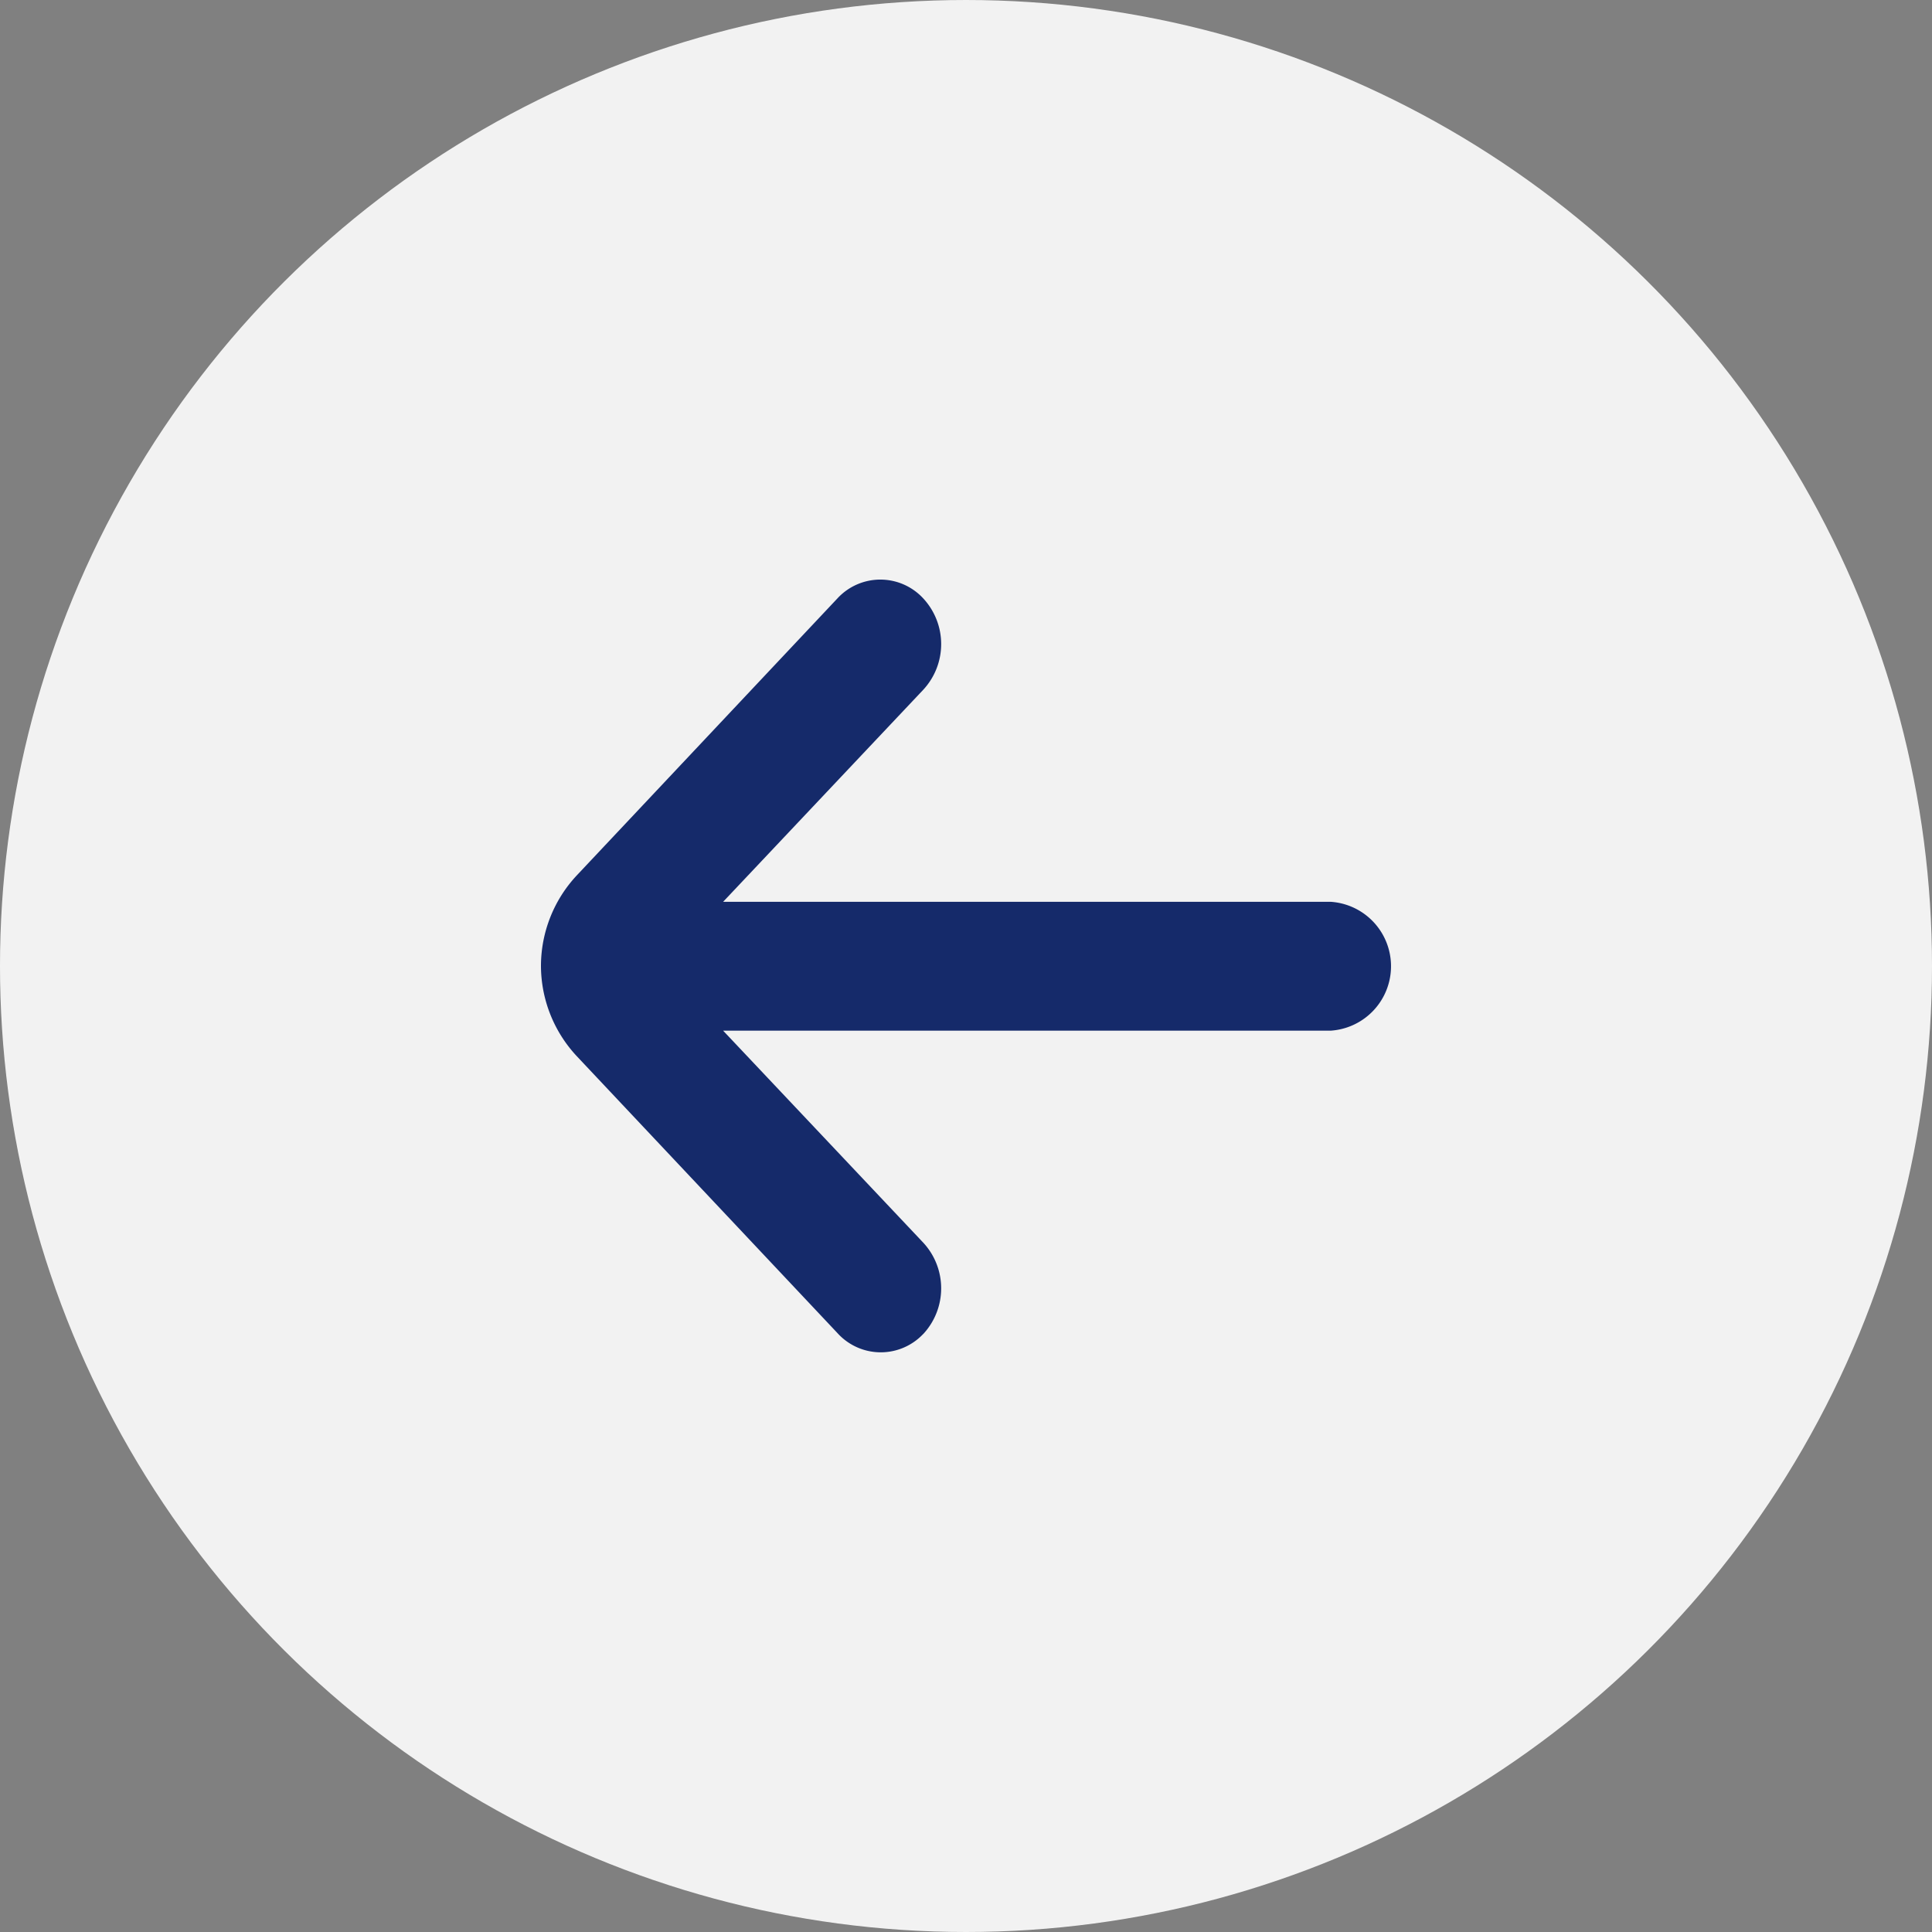 <svg xmlns="http://www.w3.org/2000/svg" width="50" height="50" viewBox="0 0 50 50">
  <rect x="0" y="0" width="50" height="50" fill="#808080" stroke="none"/>
  <g id="Grupo_585" data-name="Grupo 585" transform="translate(-2932 942)">
    <circle id="Elipse_5" data-name="Elipse 5" cx="25" cy="25" r="25" transform="translate(2982 -942) rotate(90)" fill="#f2f2f2"/>
    <path id="fi-rr-arrow-small-down" d="M25.525,17.122a1.739,1.739,0,0,0-2.368,0L17.672,22.3V6.57a1.671,1.671,0,0,0-3.334,0V22.3L8.852,17.122a1.739,1.739,0,0,0-2.368,0,1.51,1.51,0,0,0,0,2.218l7.17,6.747A3.438,3.438,0,0,0,16,27.014h0a3.438,3.438,0,0,0,2.334-.928L25.5,19.34a1.51,1.51,0,0,0,.023-2.218Z" transform="translate(2973.014 -932.999) rotate(90)" fill="#152a6a"/>
  </g>
</svg>
